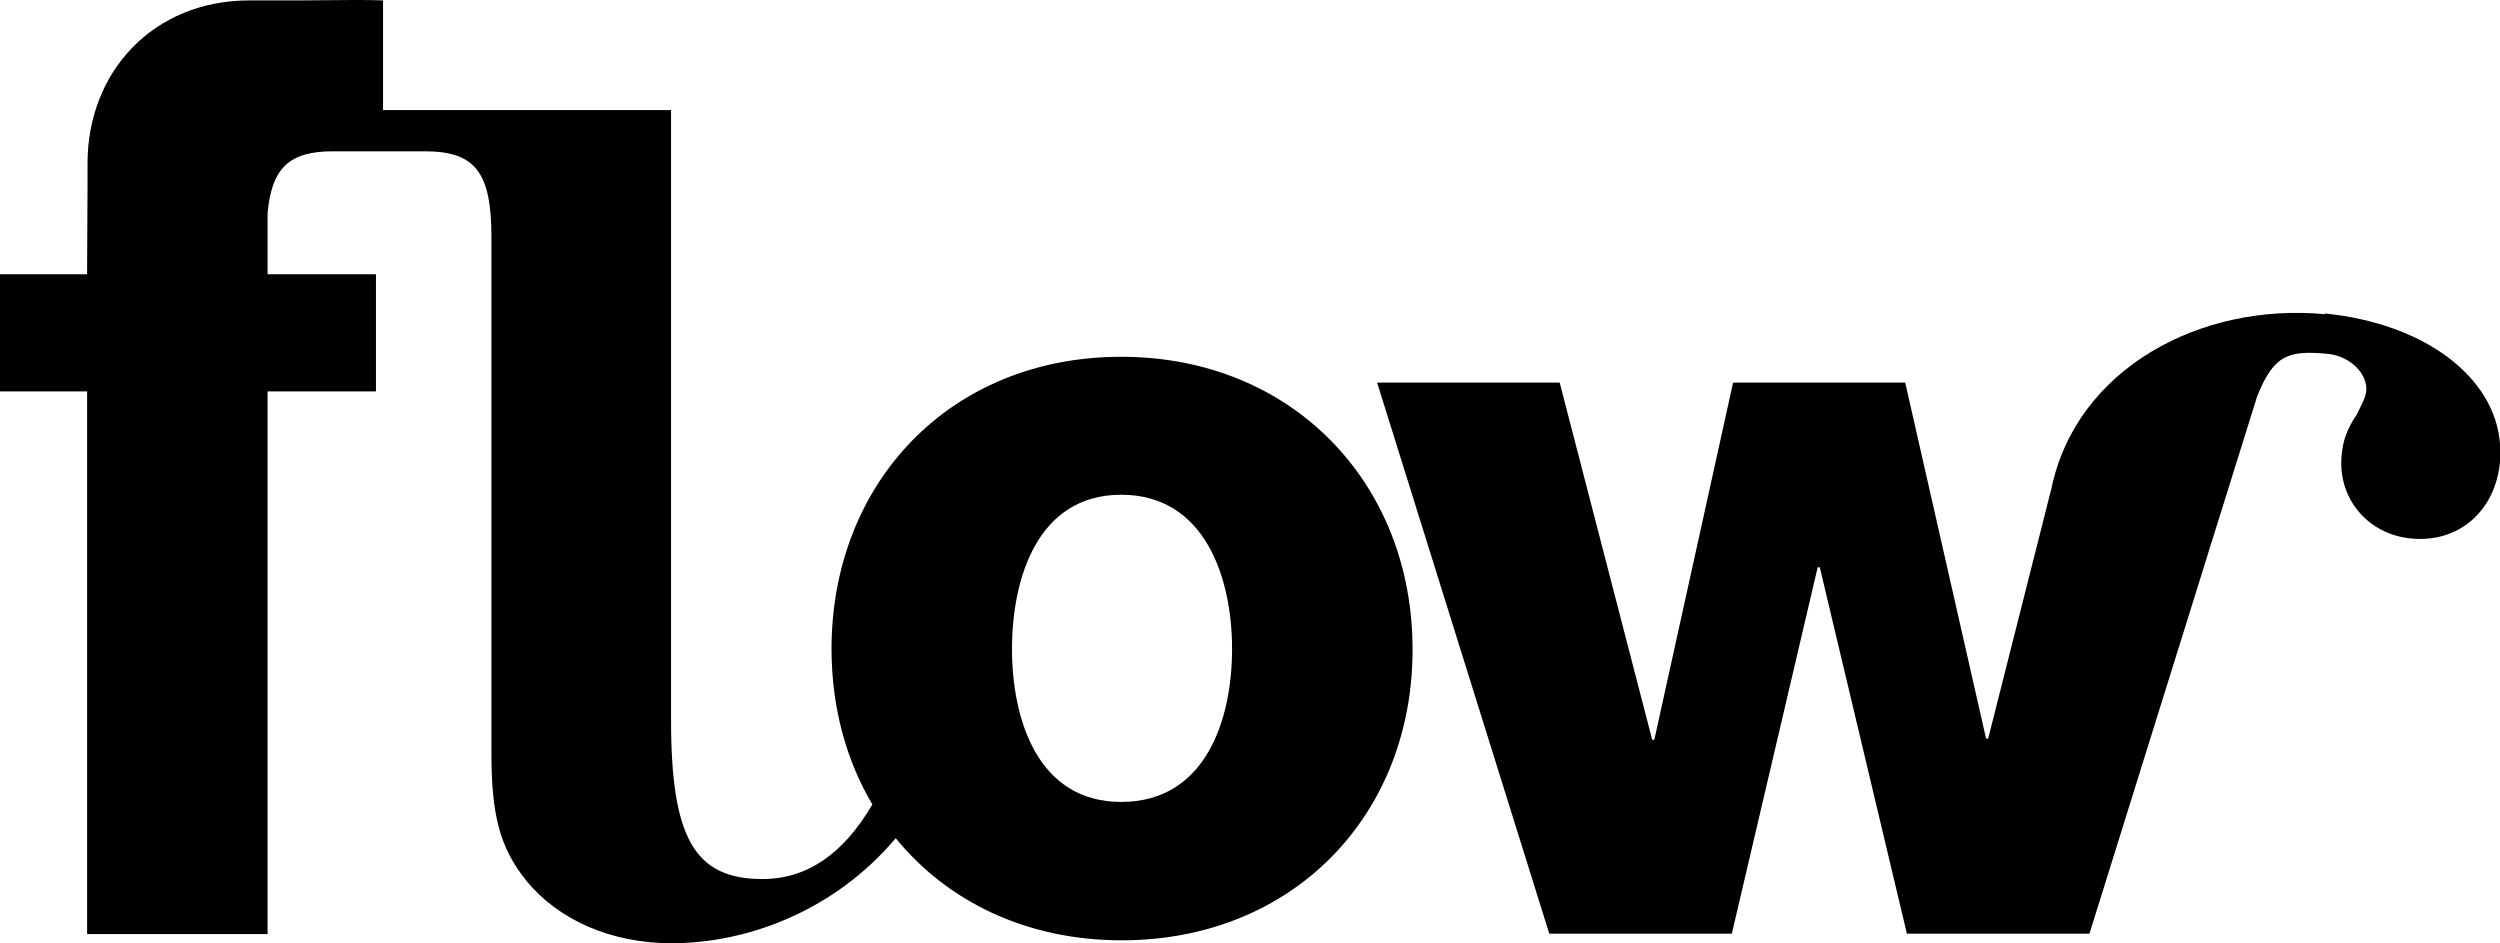 <svg xmlns="http://www.w3.org/2000/svg" xmlns:xlink="http://www.w3.org/1999/xlink" x="0px" y="0px" viewBox="0 0 599.8 226.3" style="enable-background:new 0 0 599.8 226.3;" xml:space="preserve"><g>	<g>		<path d="M558,75.4c-30.1-2.9-59.8,13.1-65.8,41.7L477,177.2h-0.5l-19.4-85.4h-41.3l-18.9,85.7h-0.5l-22.2-85.7h-43.8    L371.7,224h43.8l20.6-87.9h0.5l20.9,87.9h43.8l27.9-89.4c0.5-1.5,0.9-3.1,1.4-4.5l10.9-34.9c4-10.1,7.5-11.2,17-10.3    c5.3,0.5,9.6,4.8,9.2,8.9c-0.1,1.4-0.9,2.9-2.3,5.7c-2.5,3.7-3.3,6.5-3.6,9.7c-1,10.3,6.2,19,16.7,20c11.4,1.1,20.2-6.6,21.3-18.4    v-4.3c-1.2-16-18-28.9-42.1-31.3L558,75.4L558,75.4z M338.9,155.7c0-39.7-28.8-70.1-69.9-70.1s-69.5,30.3-69.5,70.1    c0,13.9,3.5,26.7,9.8,37.3c-6.9,11.8-15.6,17.9-26.4,17.9c-16.2,0-21.9-9.8-21.9-38.1V26.4H91.9V0.1C89.7,0,87.4,0,85.1,0h-0.3    c-4.6,0-9.2,0.1-13.7,0.1H59.8C36.9,0.1,21,17.1,21,39.2v5.7c0,2.1-0.1,15.2-0.1,19.6v1.3H0v28.1h20.9v130.2h43.3V93.9h26V65.8    h-26V51.1c1-10.9,5.3-14.8,15.7-14.8H102c12.2,0,15.9,5.3,15.9,20.6v123.6c0,15.1,2,22.8,8.3,30.7c7.7,9.5,20.4,15.1,34.9,15.1    c18.7,0,39.4-8.1,53.8-25.2c12.4,15.2,31.4,24.5,54.2,24.5C310.2,225.6,339,195.6,338.9,155.7L338.9,155.7L338.9,155.7z     M295.6,155.7c0,16.9-6.3,36.7-26.6,36.7c-20.1,0-26.2-19.9-26.2-36.7c0-16.9,6.1-37,26.2-37C289.2,118.7,295.6,138.8,295.6,155.7    L295.6,155.7z"></path>	</g></g></svg>